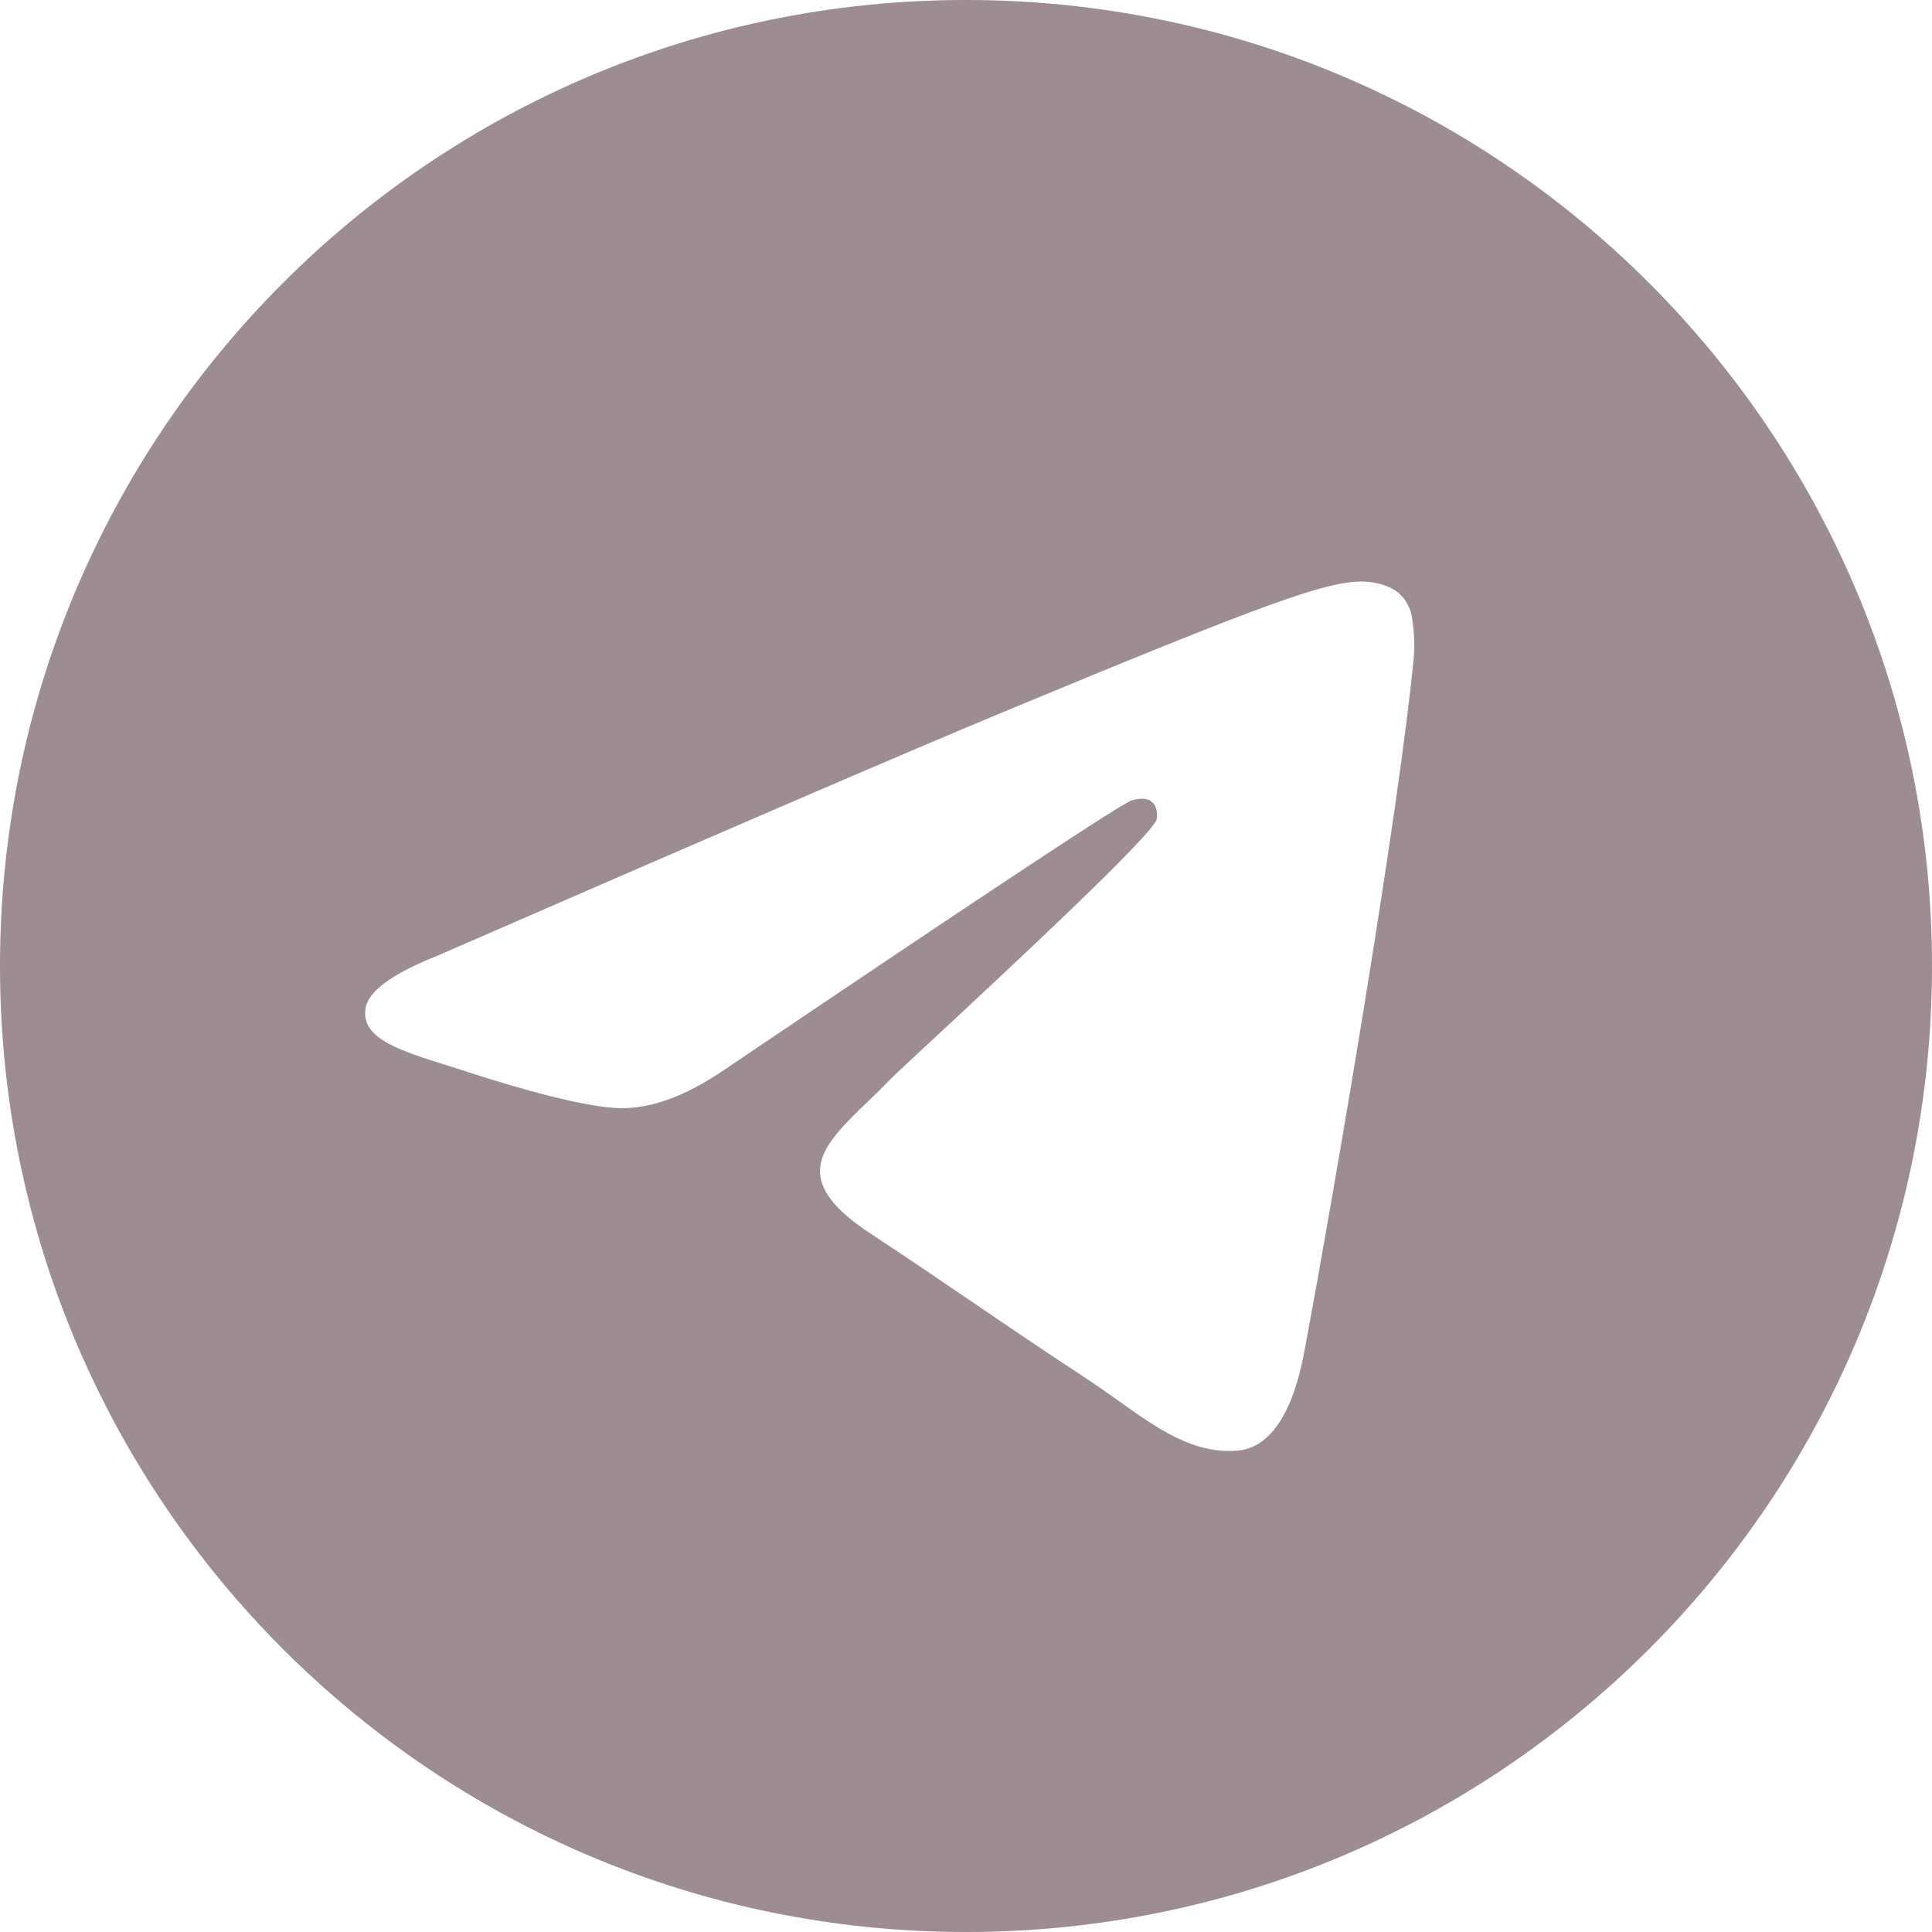 <?xml version="1.0" encoding="UTF-8"?> <svg xmlns="http://www.w3.org/2000/svg" width="628" height="628" viewBox="0 0 628 628" fill="none"> <path fill-rule="evenodd" clip-rule="evenodd" d="M628 314C628 487.406 487.406 628 314 628C140.594 628 0 487.406 0 314C0 140.594 140.594 0 314 0C487.406 0 628 140.594 628 314ZM325.252 231.81C294.715 244.501 233.668 270.799 142.137 310.677C127.275 316.59 119.477 322.373 118.77 328.025C117.567 337.602 129.551 341.37 145.827 346.473C148.051 347.179 150.354 347.886 152.709 348.671C168.749 353.878 190.31 359.975 201.51 360.21C211.688 360.42 223.045 356.233 235.579 347.65C321.091 289.9 365.234 260.725 368.008 260.097C369.97 259.652 372.692 259.076 374.523 260.725C376.355 262.347 376.172 265.435 375.989 266.272C374.785 271.322 327.842 314.994 303.507 337.602C295.919 344.641 290.555 349.639 289.456 350.79C286.996 353.328 284.484 355.762 282.077 358.091C267.162 372.43 256.015 383.211 282.705 400.795C295.526 409.247 305.784 416.233 316.015 423.193C327.188 430.808 338.335 438.396 352.779 447.869C356.442 450.276 359.949 452.762 363.376 455.195C376.381 464.484 388.078 472.805 402.522 471.497C410.895 470.712 419.582 462.836 423.978 439.312C434.367 383.682 454.829 263.211 459.565 213.546C459.853 209.423 459.678 205.28 459.042 201.195C458.661 197.897 457.055 194.861 454.541 192.691C450.799 189.63 444.99 188.976 442.374 189.028C430.572 189.237 412.465 195.543 325.252 231.81V231.81Z" fill="#9D8C92"></path> </svg> 